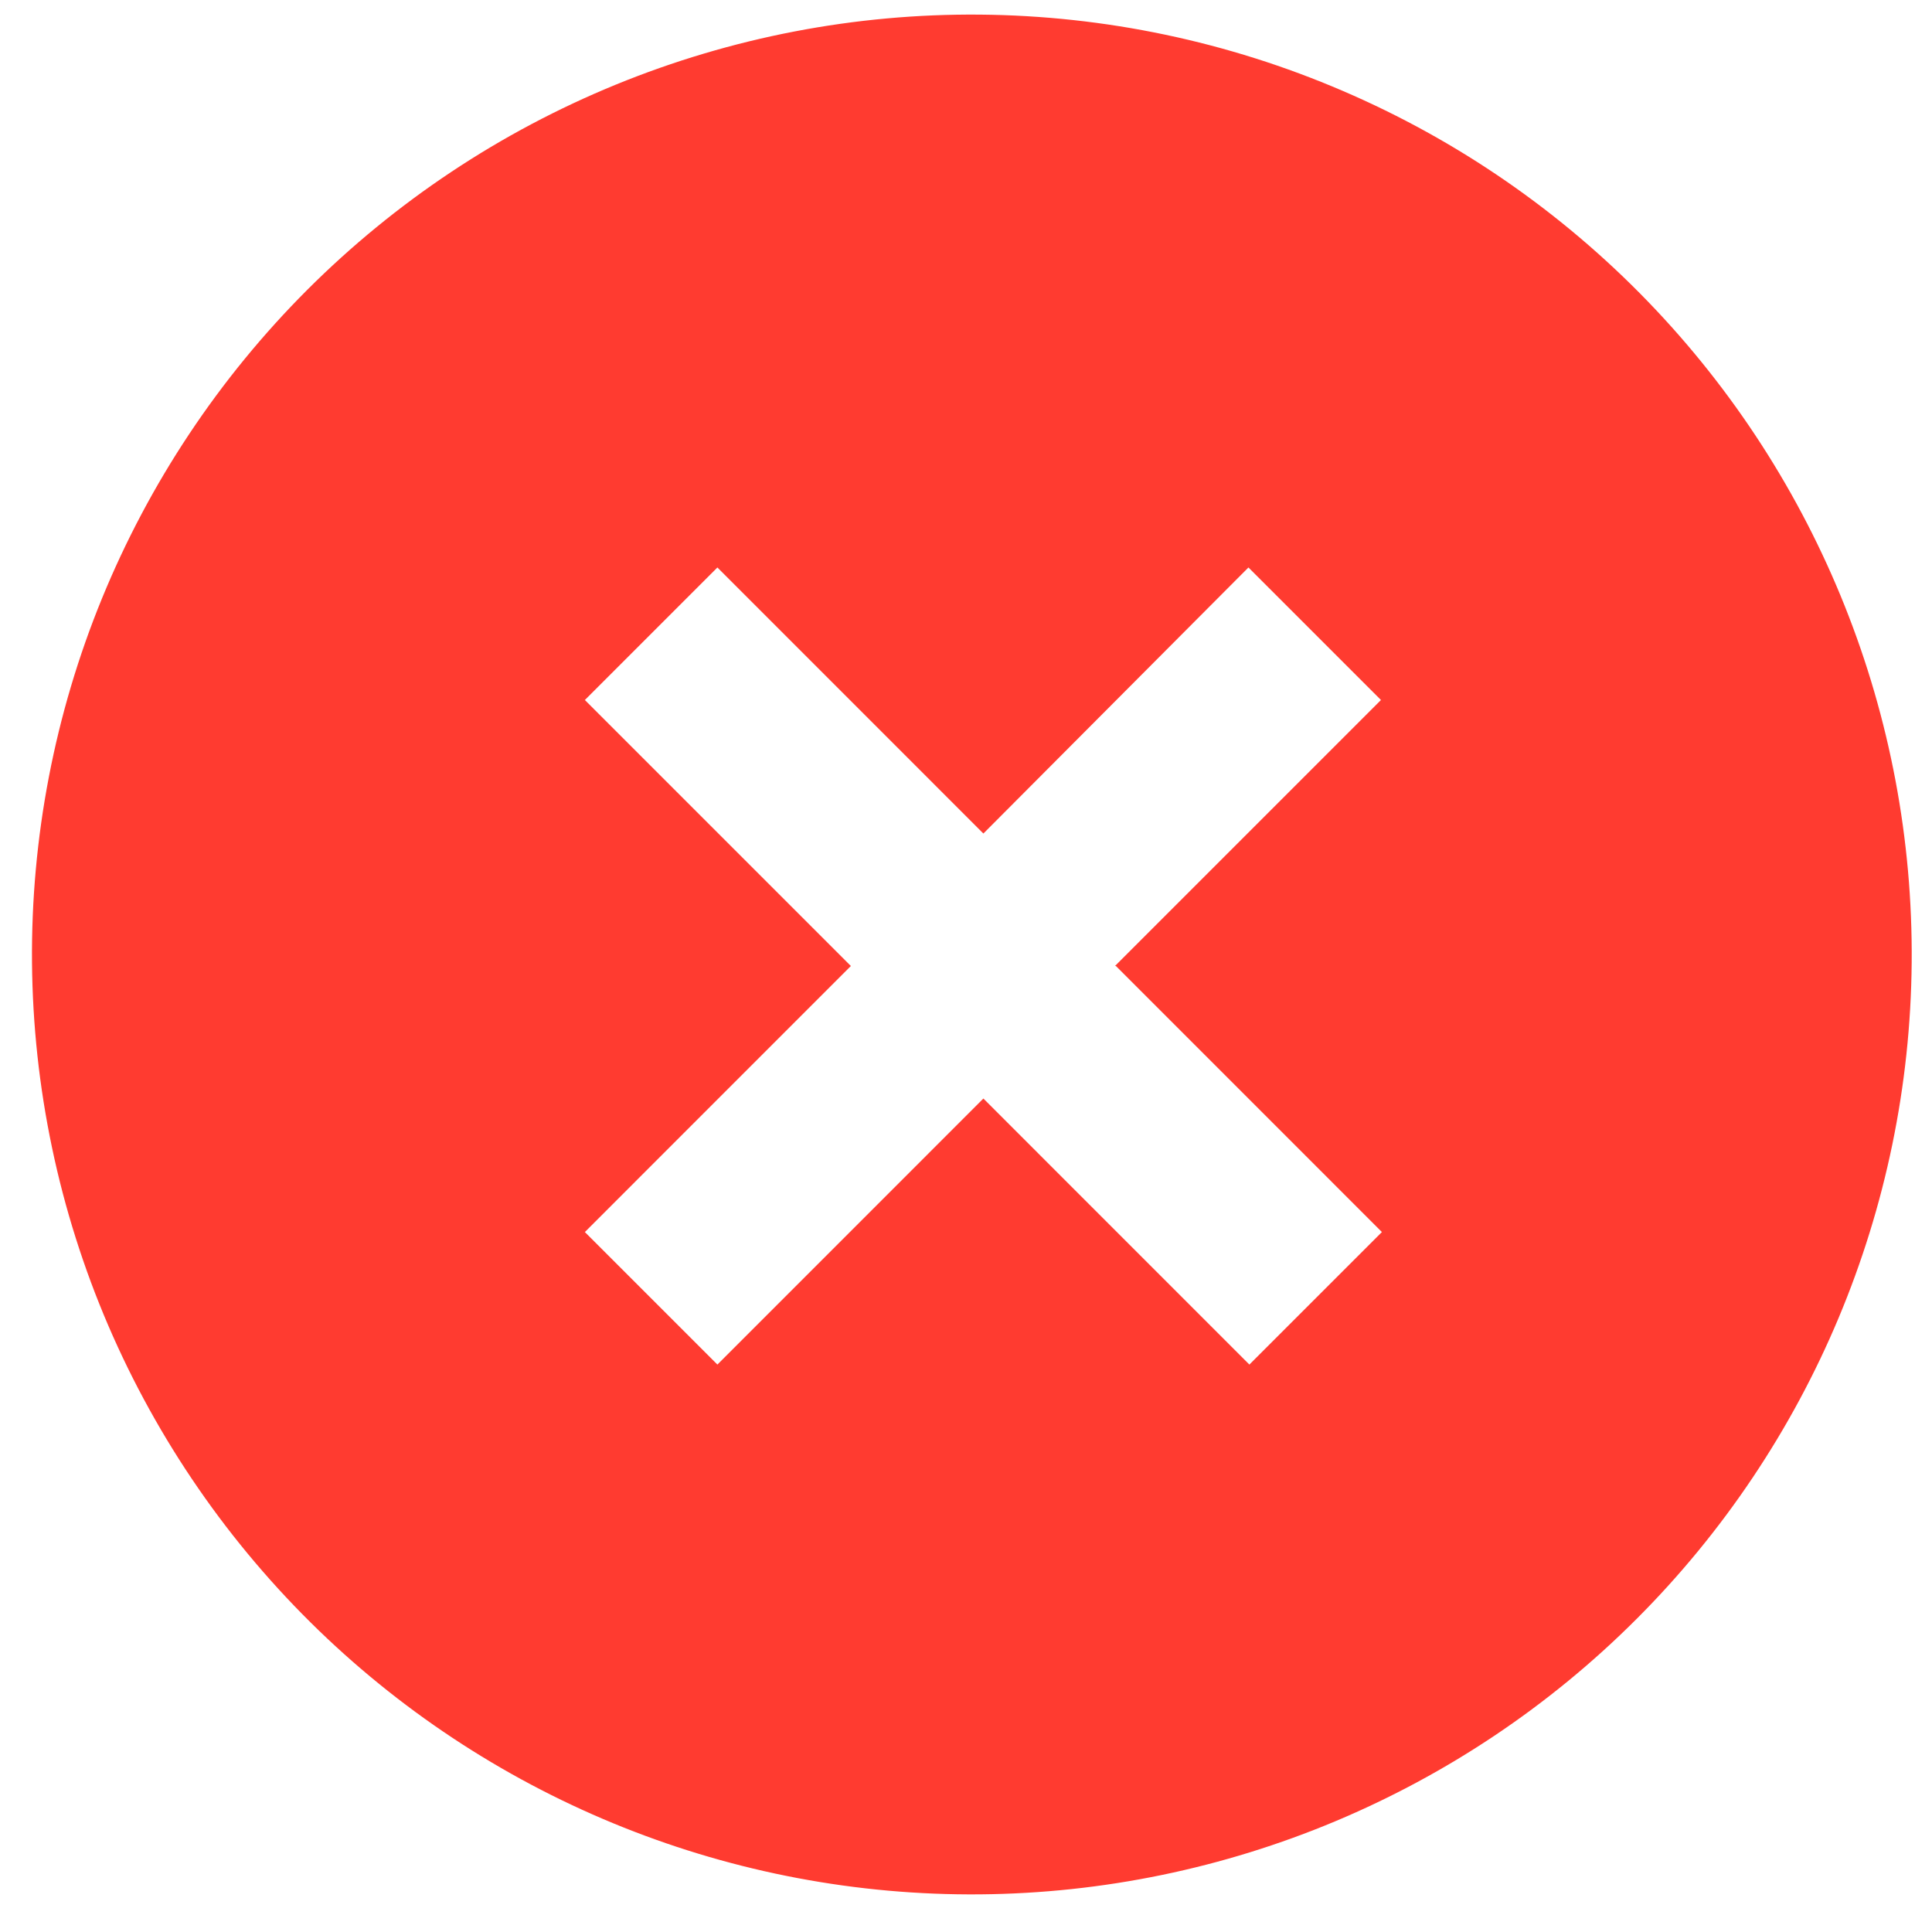 <?xml version="1.0" encoding="UTF-8"?> <svg xmlns="http://www.w3.org/2000/svg" width="37" height="37" viewBox="0 0 37 37" fill="none"><path d="M6.107 31.227C4.388 29.566 3.017 27.58 2.073 25.384C1.13 23.188 0.634 20.826 0.613 18.436C0.592 16.046 1.047 13.675 1.952 11.463C2.858 9.251 4.194 7.241 5.884 5.551C7.574 3.861 9.584 2.525 11.796 1.62C14.008 0.715 16.378 0.259 18.768 0.28C21.159 0.301 23.52 0.797 25.716 1.741C27.913 2.684 29.899 4.055 31.559 5.774C34.838 9.169 36.652 13.716 36.611 18.436C36.57 23.155 34.677 27.67 31.34 31.007C28.003 34.345 23.488 36.238 18.768 36.279C14.049 36.32 9.502 34.505 6.107 31.227ZM21.353 18.5L26.447 13.406L23.909 10.868L18.833 15.963L13.739 10.868L11.201 13.406L16.295 18.5L11.201 23.595L13.739 26.133L18.833 21.038L23.927 26.133L26.465 23.595L21.371 18.5H21.353Z" fill="#FF3B30"></path></svg> 